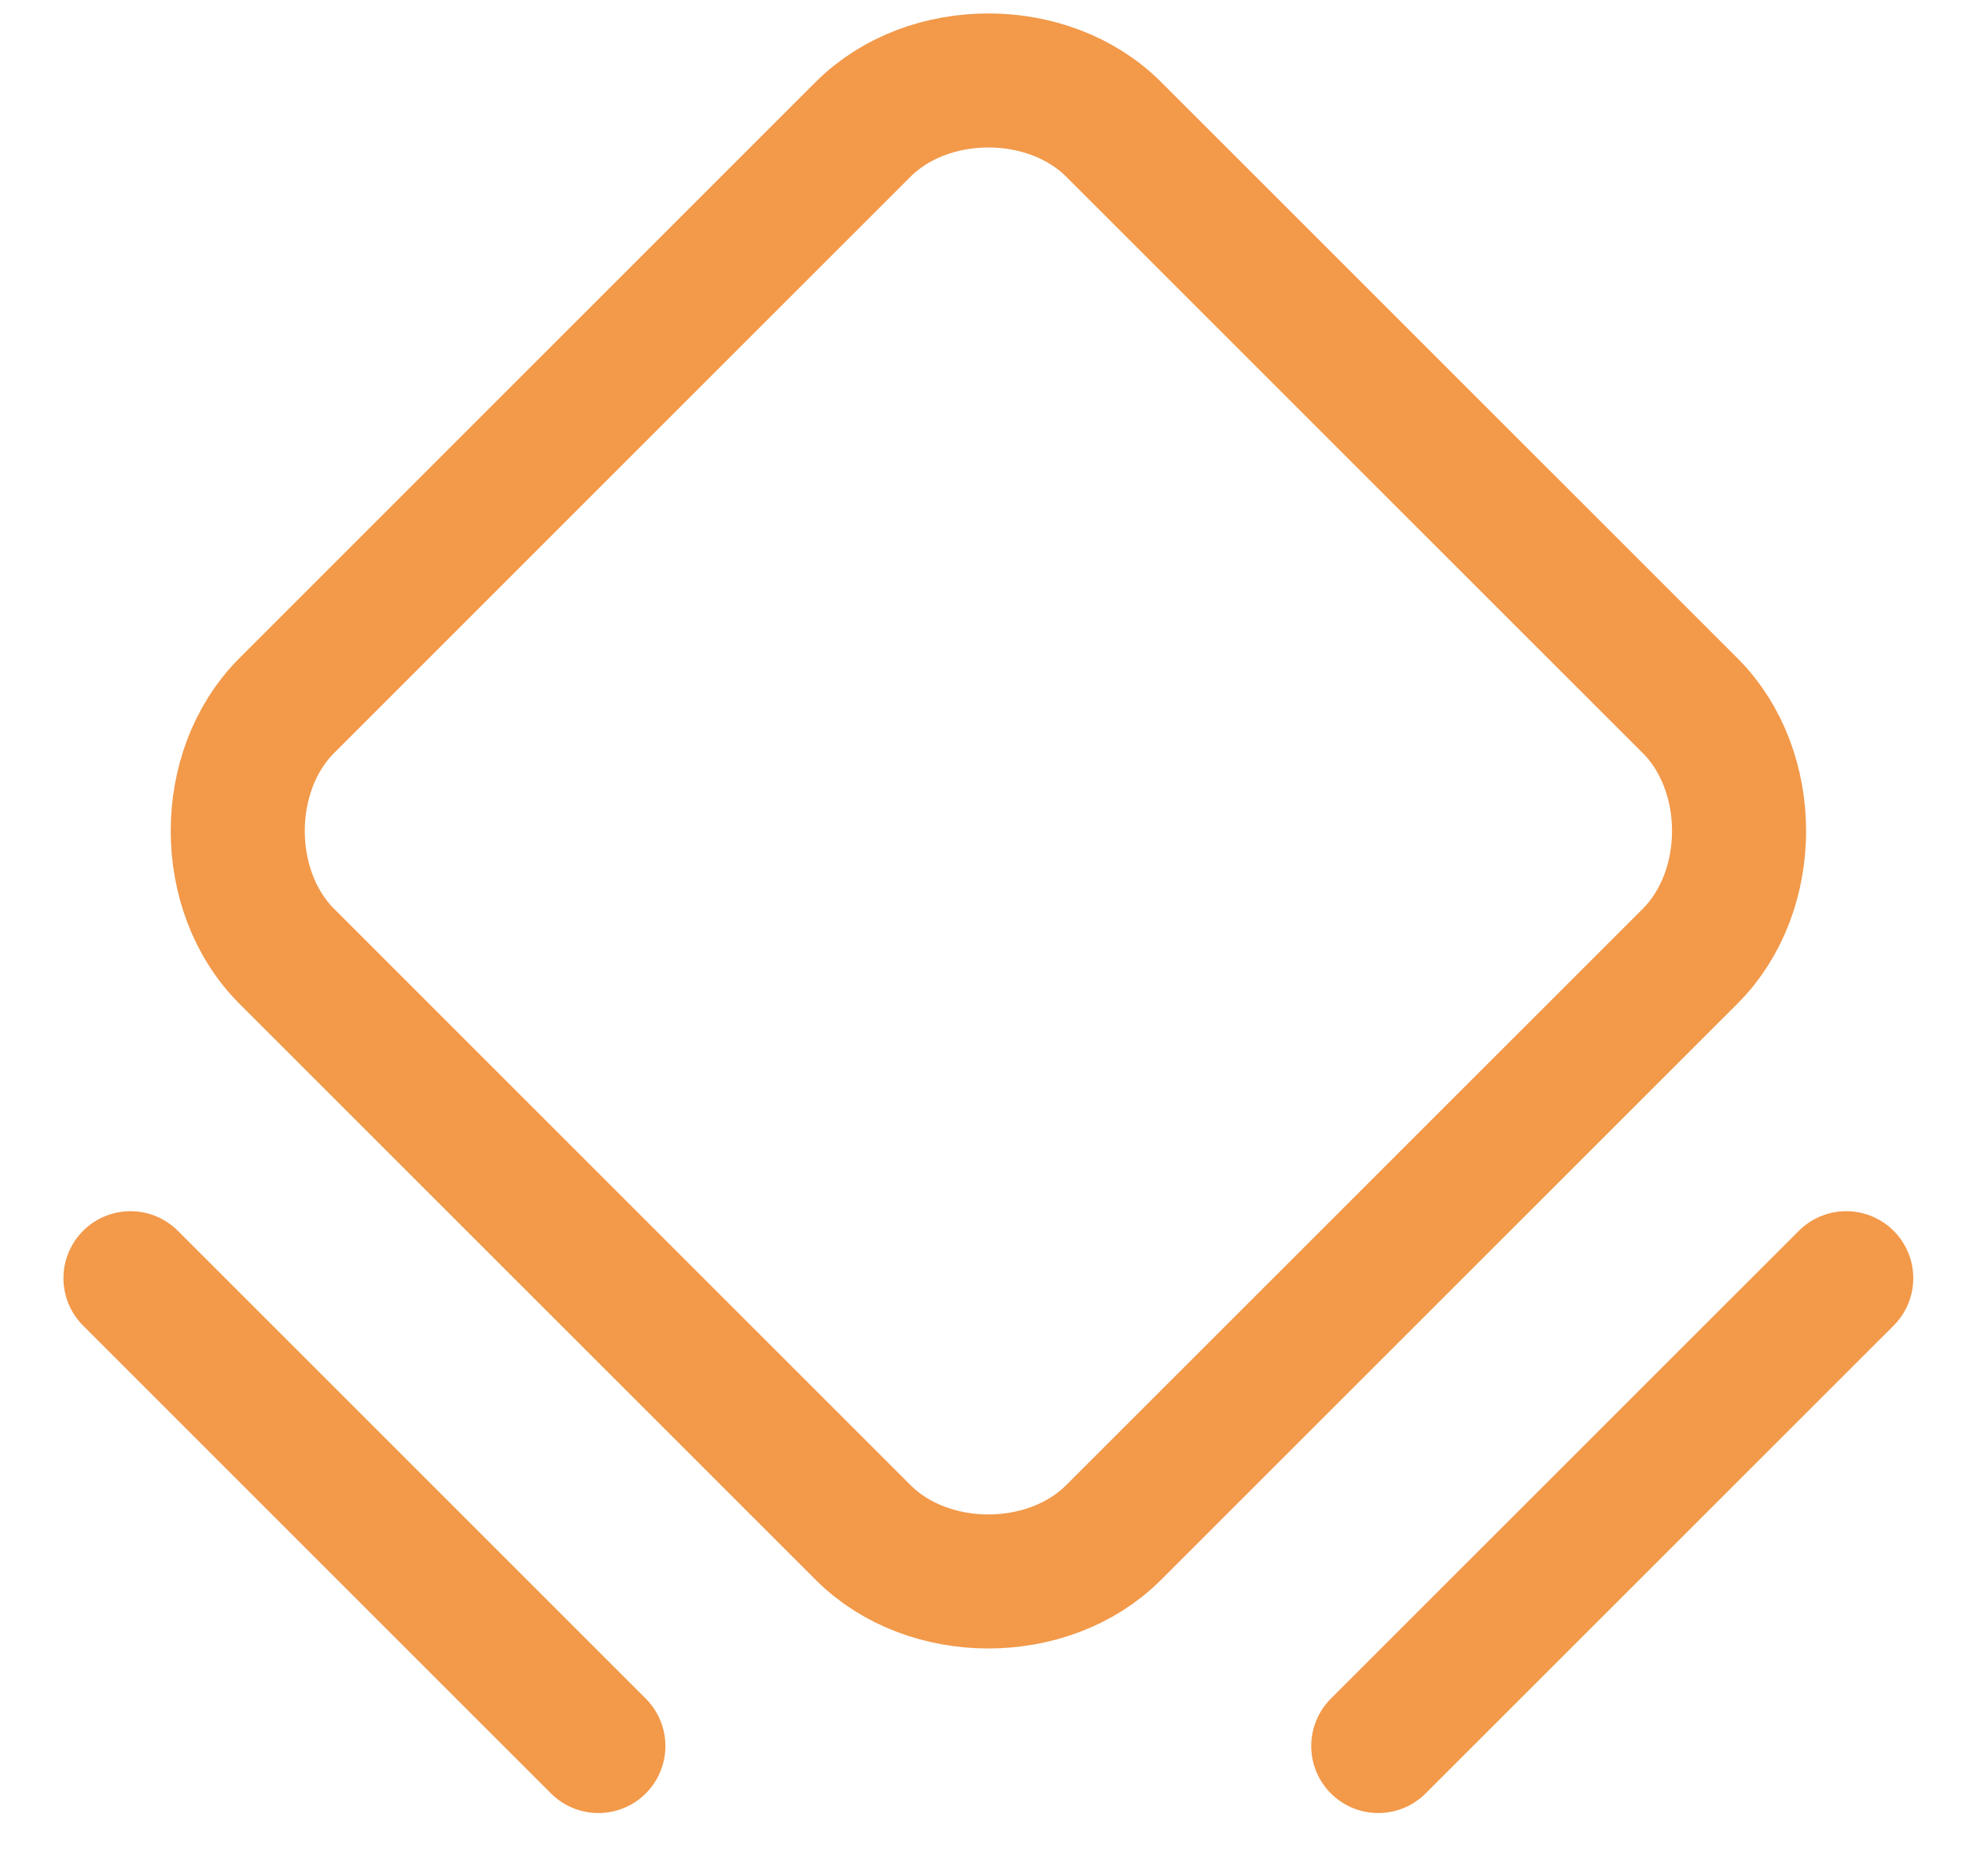 <svg width="22" height="21" viewBox="0 0 22 21" fill="none" xmlns="http://www.w3.org/2000/svg">
<path d="M9.658 17.152L3.208 10.702C2.478 9.972 2.478 8.628 3.208 7.898L9.658 1.448C10.388 0.718 11.732 0.718 12.462 1.448L18.913 7.898C19.643 8.628 19.643 9.972 18.913 10.702L12.462 17.152C11.732 17.883 10.388 17.883 9.658 17.152Z" stroke="#F2994A" stroke-width="1.5" stroke-linecap="round" stroke-linejoin="round"/>
<path d="M1.46 14.306L6.696 19.542" stroke="#F2994A" stroke-width="1.5" stroke-linecap="round" stroke-linejoin="round"/>
<path d="M15.423 19.542L20.66 14.306" stroke="#F2994A" stroke-width="1.5" stroke-linecap="round" stroke-linejoin="round"/>
</svg>
